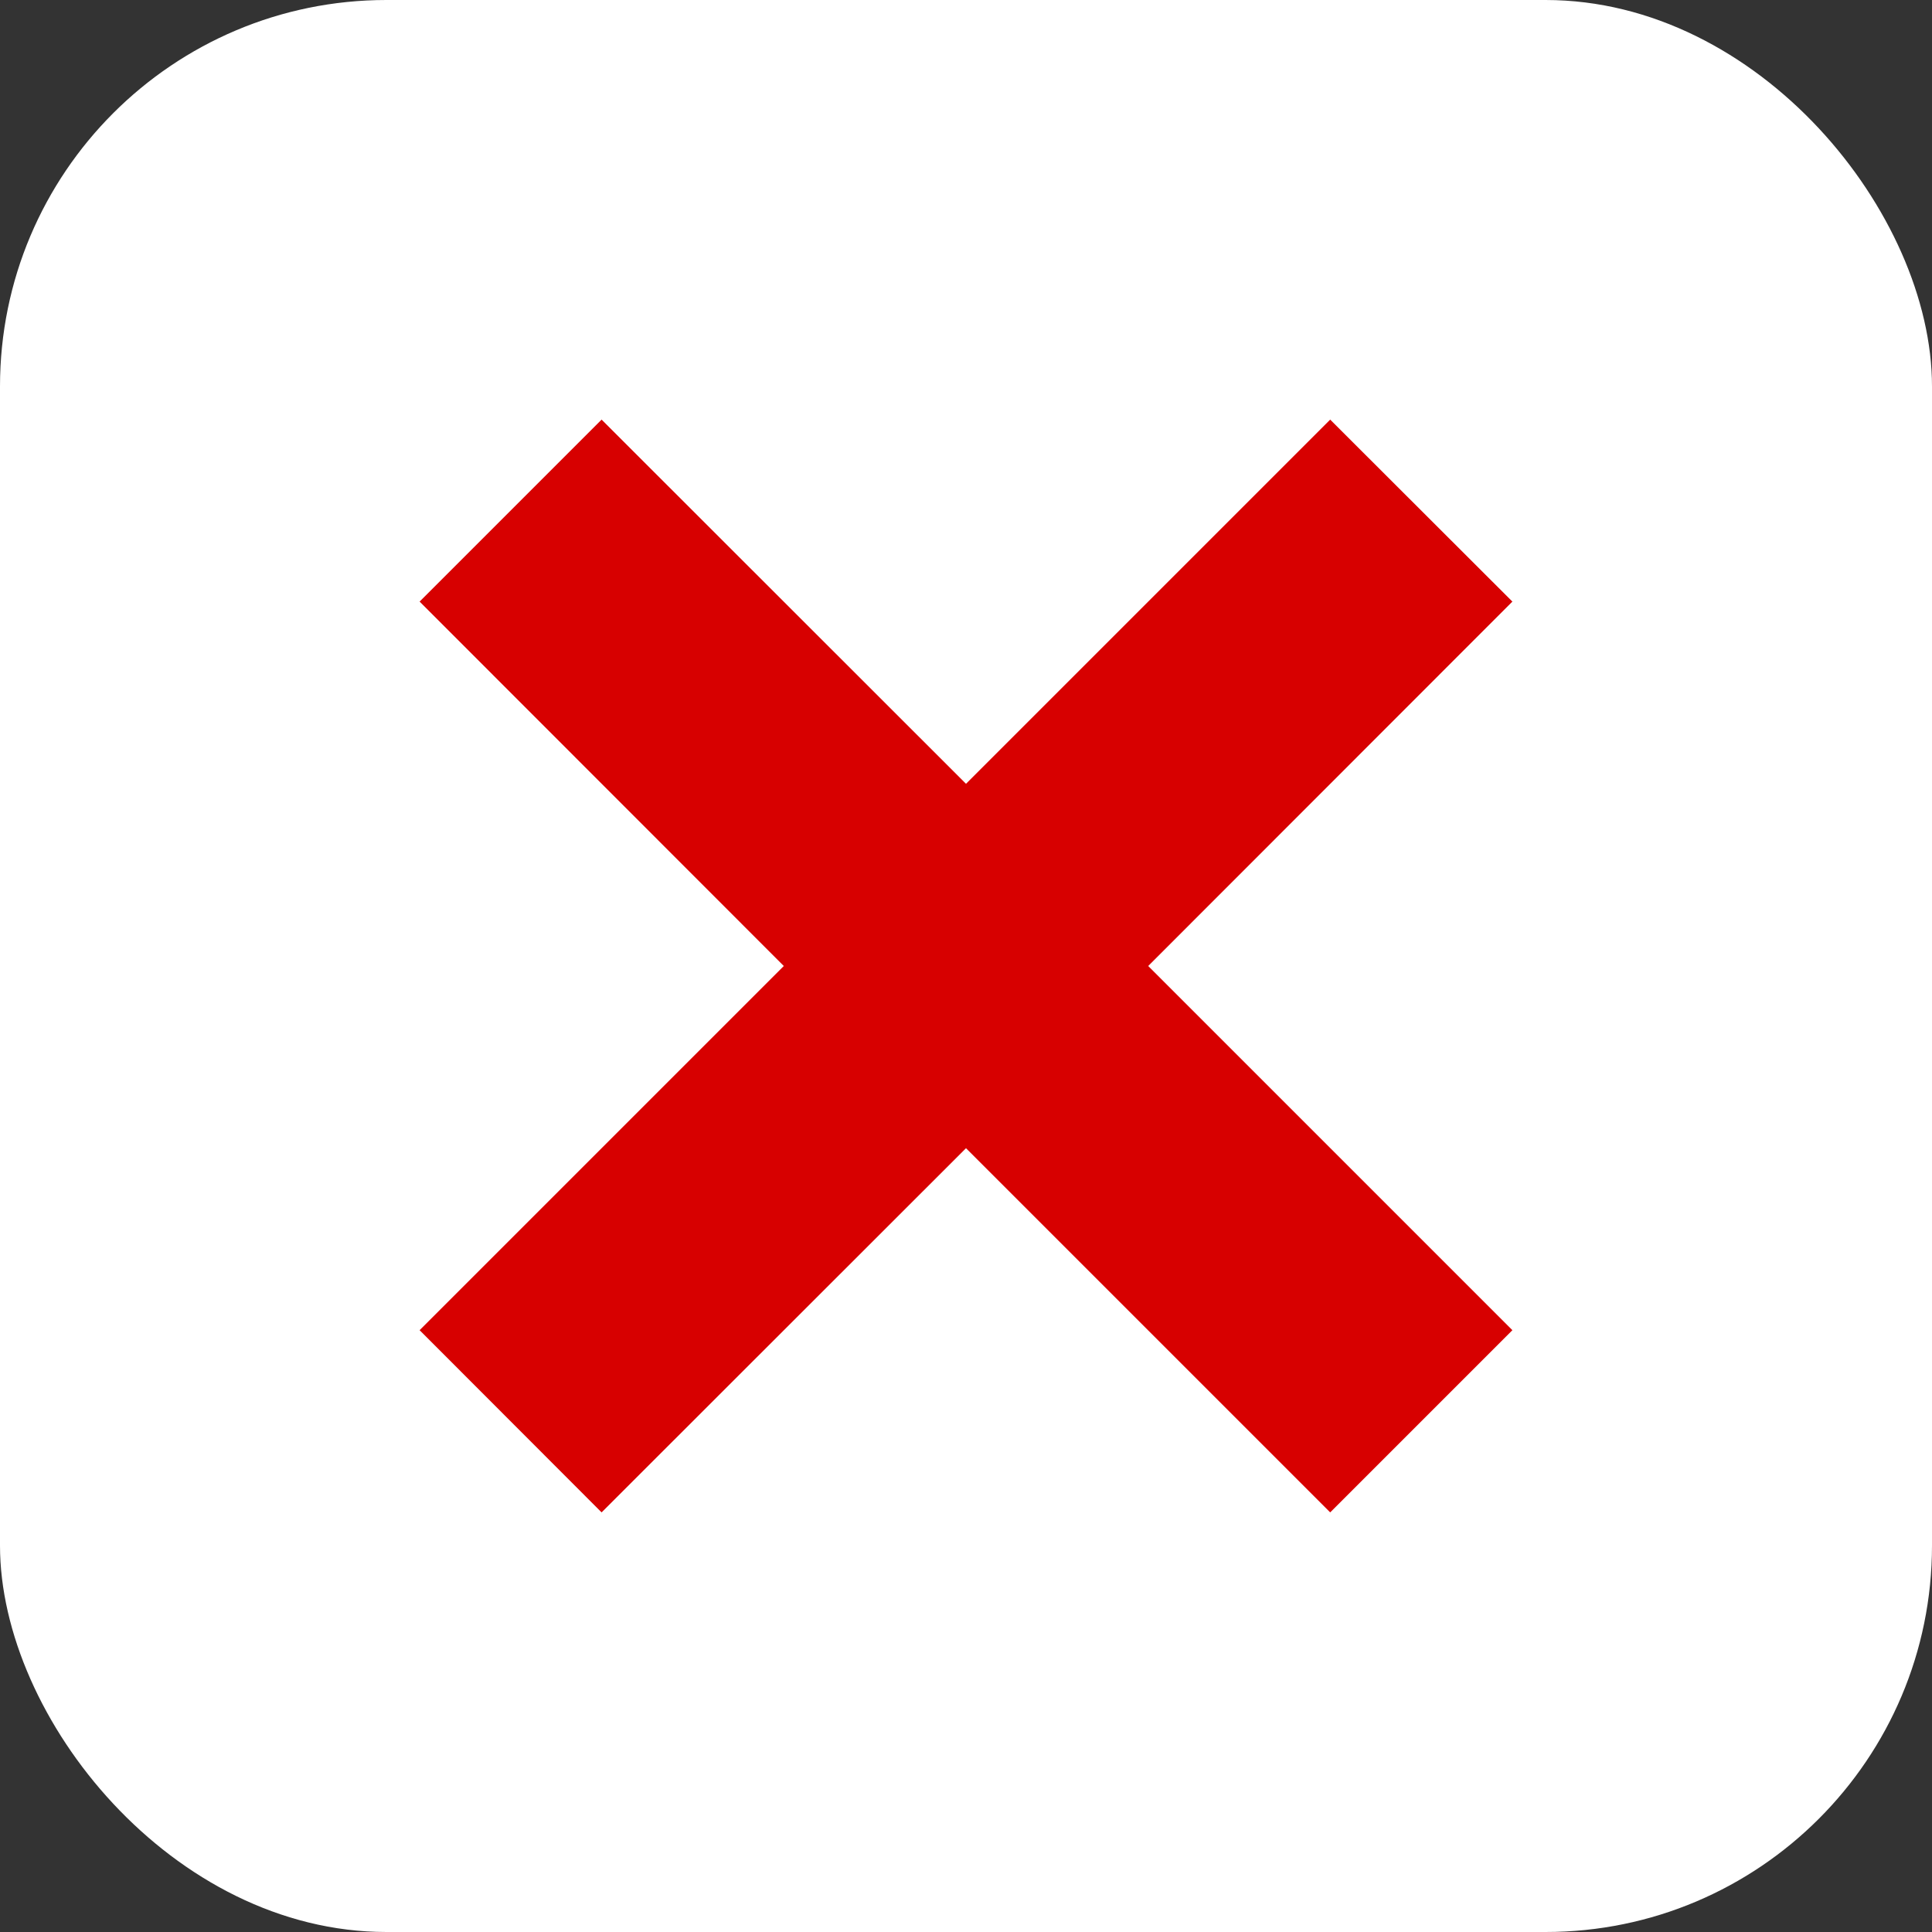 <?xml version="1.0" encoding="UTF-8"?>
<svg id="_レイヤー_2" data-name="レイヤー 2" xmlns="http://www.w3.org/2000/svg" viewBox="0 0 85.04 85.04">
  <rect x="0" y="0" width="85.04" height="85.04" fill="#333333" stroke="none"/>
  <defs>
    <style>
      .cls-1 {
        fill: #fff;
      }

      .cls-2 {
        fill: #d70000;
      }
    </style>
  </defs>
  <g id="_レイヤー_1-2" data-name="レイヤー 1">
    <g>
      <rect class="cls-1" width="85.04" height="85.04" rx="17.01" ry="17.01"/>
      <polygon class="cls-2" points="66.57 26.48 58.55 18.47 42.52 34.5 26.48 18.47 18.47 26.48 34.5 42.52 18.47 58.55 26.48 66.57 42.52 50.54 58.55 66.57 66.57 58.55 50.54 42.52 66.57 26.48"/>
    </g>
  </g>
</svg>